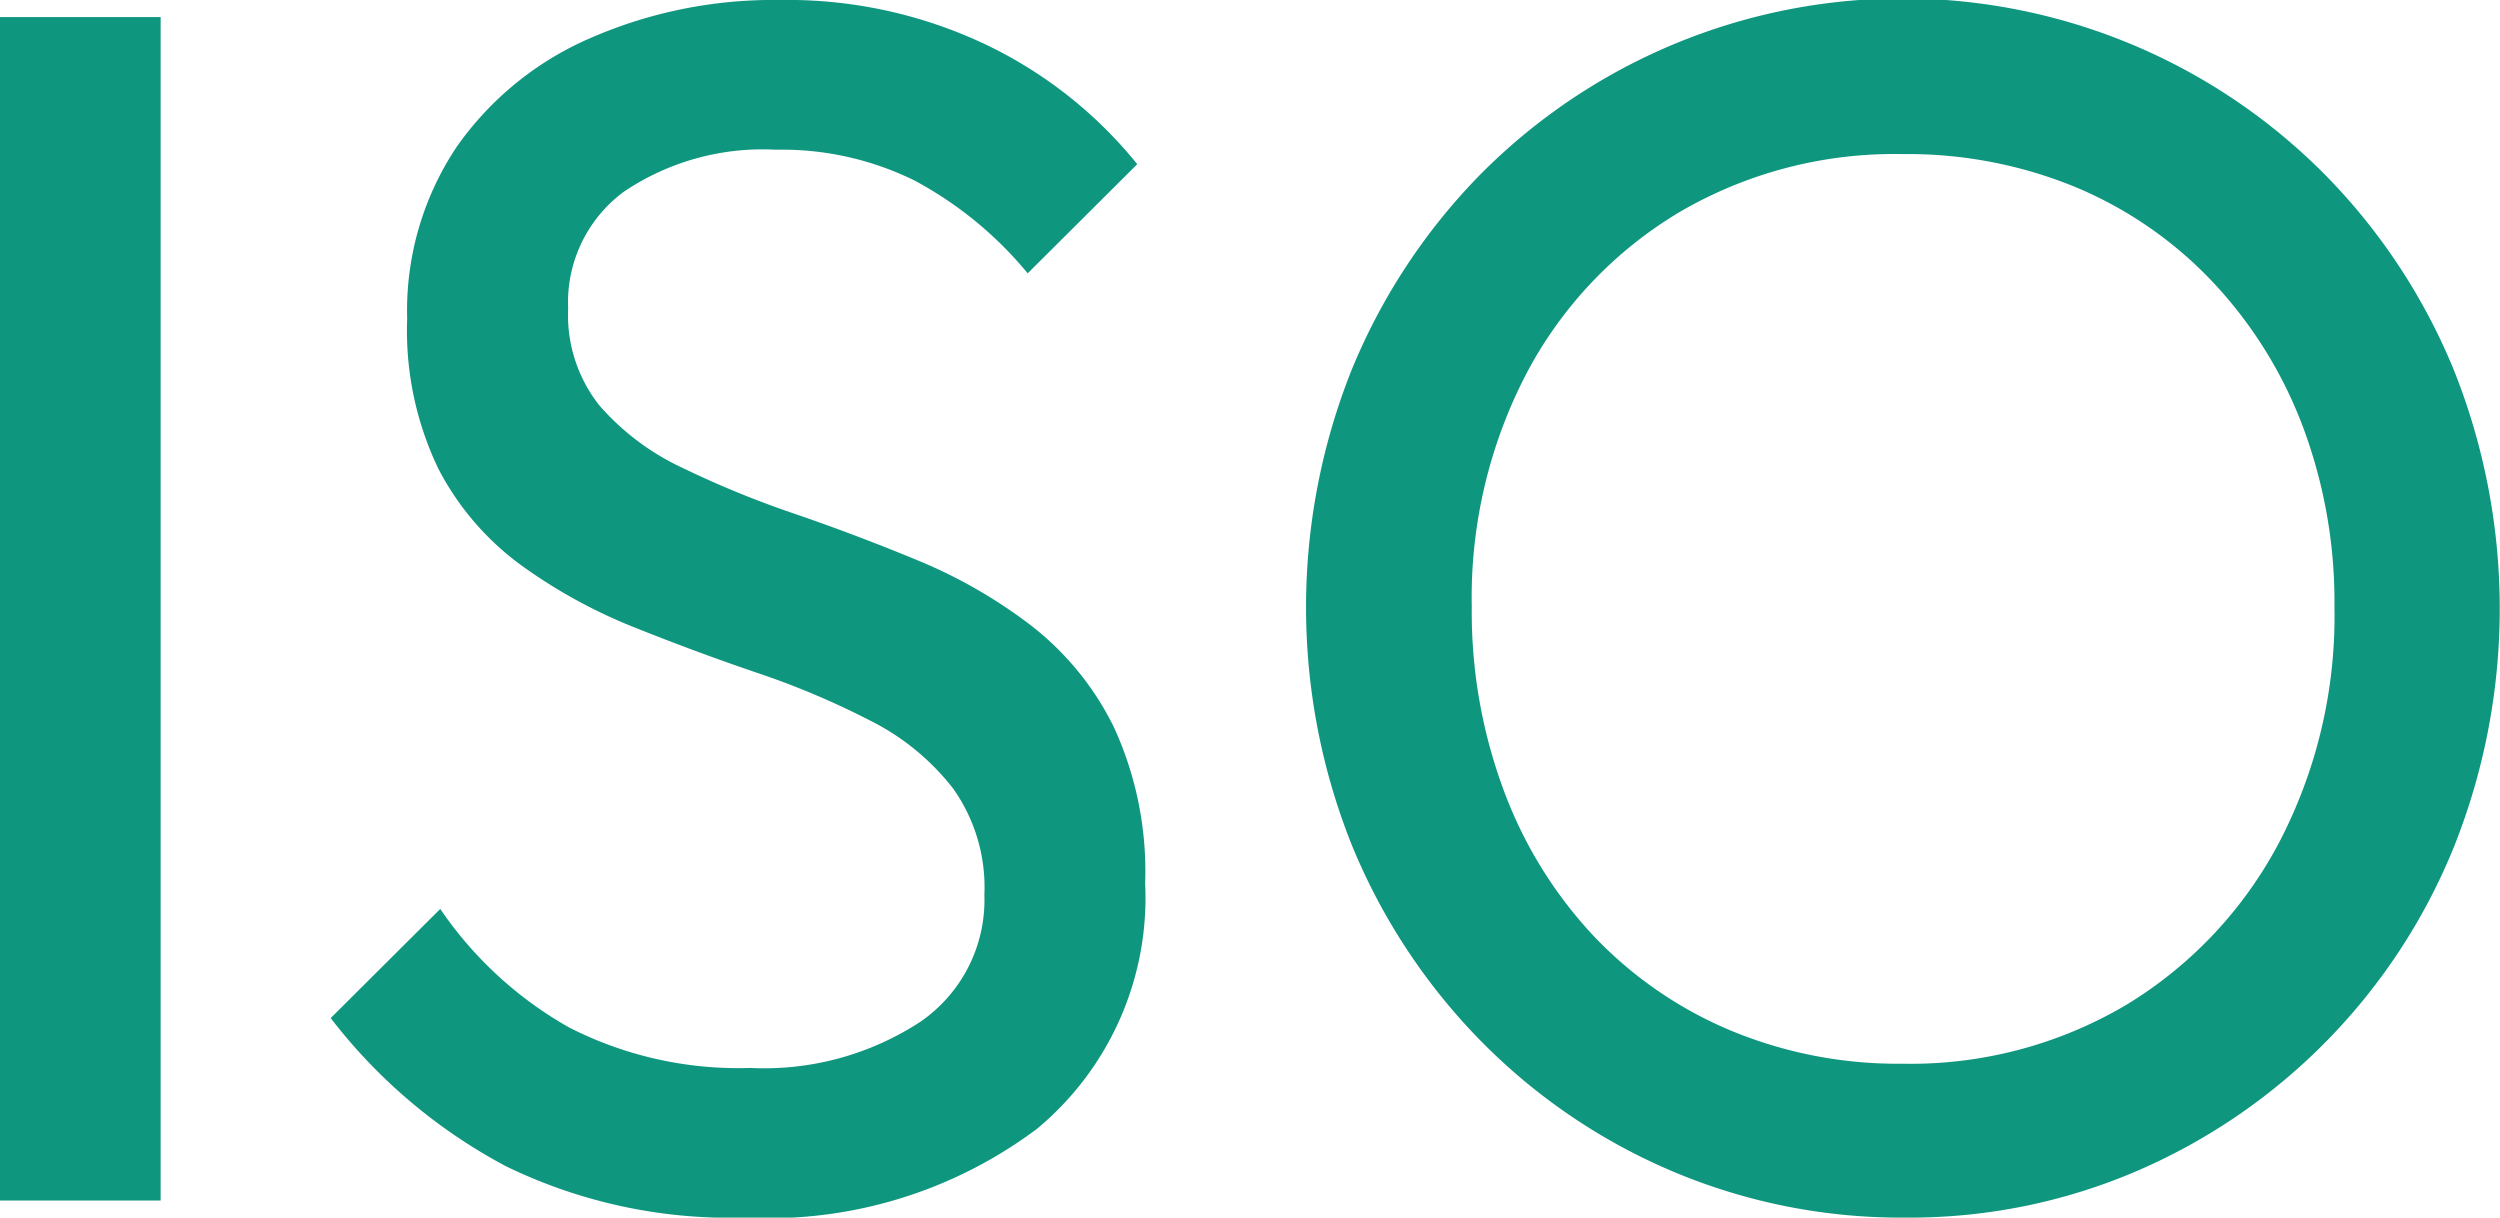 <svg xmlns="http://www.w3.org/2000/svg" width="36.65" height="17.85" viewBox="0 0 36.65 17.85">
  <path id="Path_539" data-name="Path 539" d="M16,25V7.65h2.356V25Zm10.912.25a7.5,7.5,0,0,1-3.494-.753,7.919,7.919,0,0,1-2.569-2.172l1.606-1.6a5.637,5.637,0,0,0,1.888,1.737A5.454,5.454,0,0,0,27,23.056a4.182,4.182,0,0,0,2.491-.675,2.167,2.167,0,0,0,.941-1.863,2.5,2.5,0,0,0-.459-1.559,3.546,3.546,0,0,0-1.213-.994,11.882,11.882,0,0,0-1.656-.7q-.9-.306-1.806-.669a7.663,7.663,0,0,1-1.656-.909,4.078,4.078,0,0,1-1.213-1.412,4.676,4.676,0,0,1-.459-2.2,4.321,4.321,0,0,1,.719-2.512,4.633,4.633,0,0,1,1.956-1.6A6.7,6.7,0,0,1,27.432,7.4a6.773,6.773,0,0,1,3.041.663,6.39,6.39,0,0,1,2.2,1.744l-1.606,1.6a5.536,5.536,0,0,0-1.656-1.359,4.395,4.395,0,0,0-2.037-.453,3.637,3.637,0,0,0-2.222.612,2.013,2.013,0,0,0-.822,1.713,2.133,2.133,0,0,0,.459,1.425A3.671,3.671,0,0,0,26,14.256a14.326,14.326,0,0,0,1.656.678q.9.309,1.806.684a7.309,7.309,0,0,1,1.656.953,4.267,4.267,0,0,1,1.212,1.488,5.061,5.061,0,0,1,.459,2.291,4.4,4.4,0,0,1-1.588,3.6A6.565,6.565,0,0,1,26.913,25.25Zm17.025,0a8.589,8.589,0,0,1-3.447-.691,8.7,8.7,0,0,1-2.8-1.919,8.913,8.913,0,0,1-1.872-2.853,9.391,9.391,0,0,1,0-6.969,8.912,8.912,0,0,1,1.859-2.834,8.713,8.713,0,0,1,12.431,0,8.866,8.866,0,0,1,1.869,2.847,9.424,9.424,0,0,1,0,6.981,8.748,8.748,0,0,1-4.631,4.747A8.432,8.432,0,0,1,43.938,25.25Zm-.05-2.256a6.207,6.207,0,0,0,3.284-.862,6.118,6.118,0,0,0,2.237-2.372,7.161,7.161,0,0,0,.816-3.459,7.325,7.325,0,0,0-.469-2.662,6.368,6.368,0,0,0-1.319-2.109,5.886,5.886,0,0,0-2-1.384,6.476,6.476,0,0,0-2.547-.487,6.241,6.241,0,0,0-3.266.85,6.027,6.027,0,0,0-2.234,2.347,7.111,7.111,0,0,0-.812,3.447,7.5,7.5,0,0,0,.469,2.684,6.328,6.328,0,0,0,1.309,2.125,5.919,5.919,0,0,0,2,1.388A6.373,6.373,0,0,0,43.888,22.994Z" transform="translate(-16.001 -7.4)" fill="#0f967f"/>
</svg>
